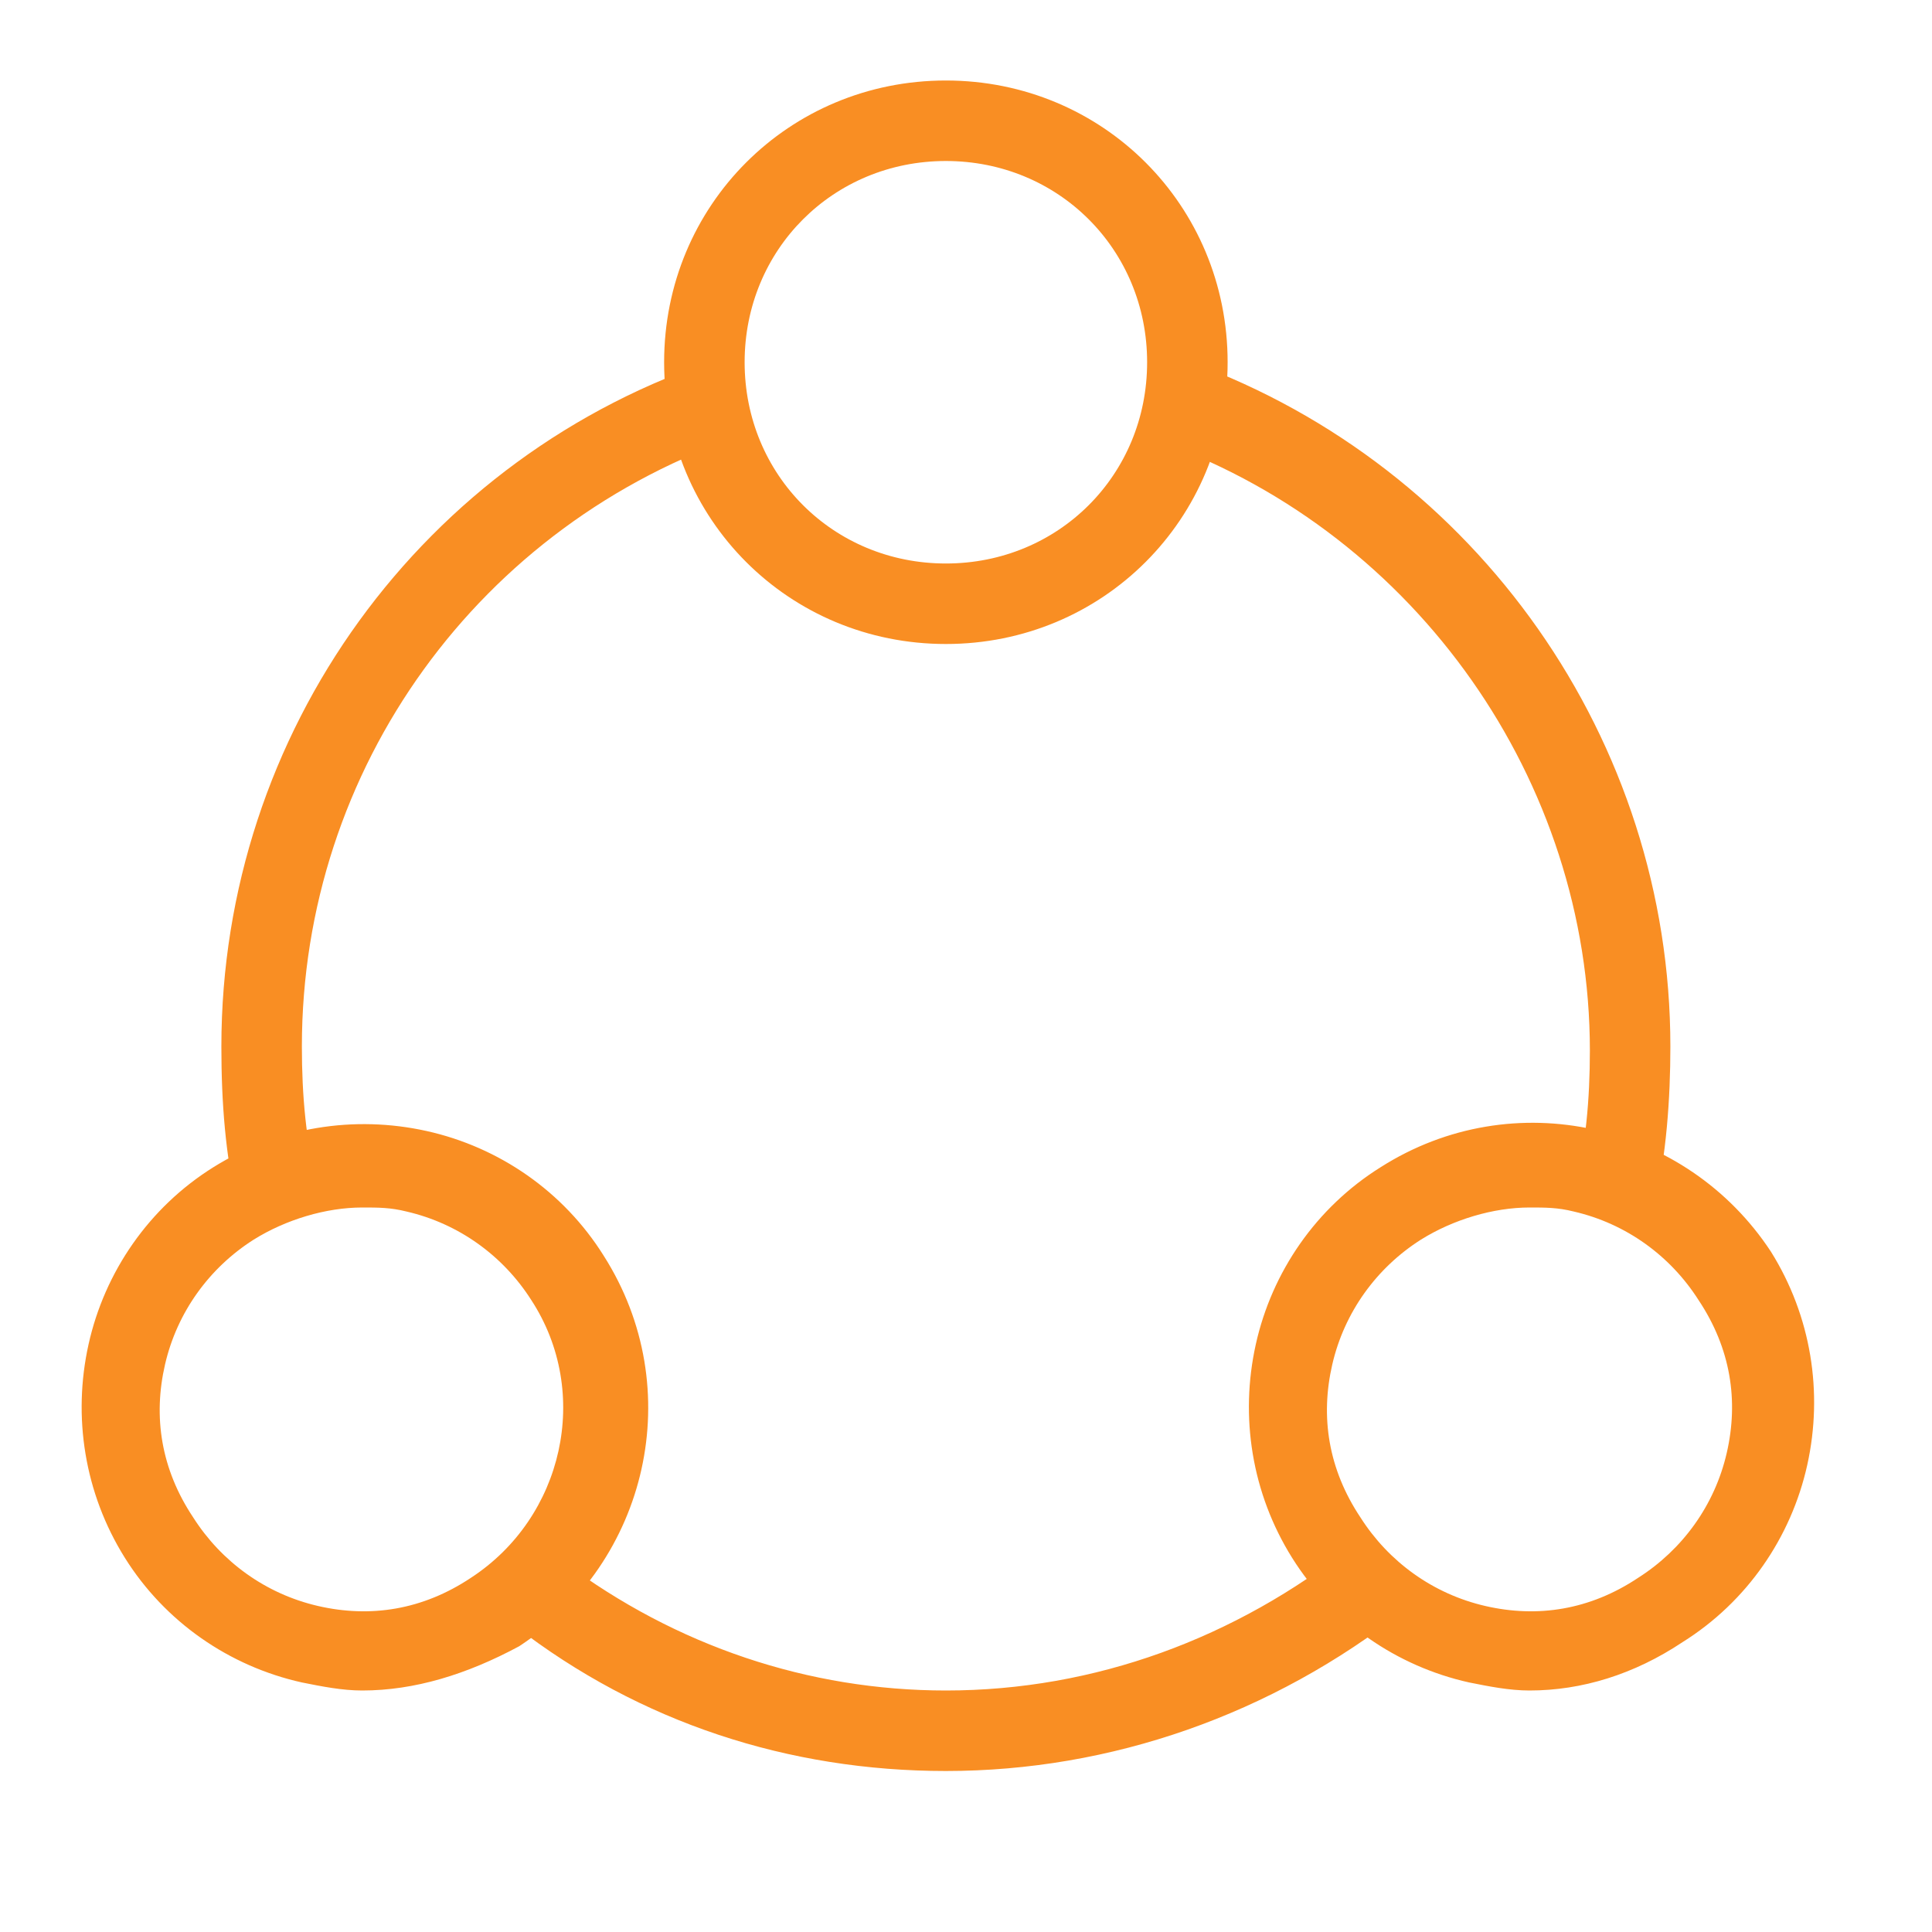 <?xml version="1.0" encoding="UTF-8" standalone="no"?>
<svg xmlns="http://www.w3.org/2000/svg" xmlns:xlink="http://www.w3.org/1999/xlink" class="icon" viewBox="0 0 1024 1024" version="1.1" width="200" height="200">
  <path d="M125.867 640c-6.4-27.733-8.534-55.467-8.534-85.333 0-166.4 106.667-313.6 264.534-364.8l12.8 40.533C253.867 277.333 160 407.467 160 554.667c0 25.6 2.133 51.2 8.533 74.666L125.867 640z m375.466 298.667c-83.2 0-162.133-25.6-228.266-76.8l25.6-34.134C358.4 872.533 428.8 896 501.333 896c78.934 0 153.6-27.733 215.467-76.8l27.733 34.133c-70.4 55.467-155.733 85.334-243.2 85.334zM876.8 640l-42.667-8.533c6.4-23.467 8.534-49.067 8.534-74.667 0-142.933-91.734-273.067-226.134-322.133L631.467 192c151.466 55.467 253.866 200.533 253.866 362.667 0 27.733-2.133 57.6-8.533 85.333zM501.333 341.333C418.133 341.333 352 275.2 352 192S418.133 42.667 501.333 42.667 650.667 108.8 650.667 192s-66.134 149.333-149.334 149.333z m0-256c-59.733 0-106.666 46.934-106.666 106.667S441.6 298.667 501.333 298.667 608 251.733 608 192 561.067 85.333 501.333 85.333zM810.667 896c-10.667 0-21.334-2.133-32-4.267-38.4-8.533-72.534-32-93.867-66.133s-27.733-74.667-19.2-113.067 32-72.533 66.133-93.866c70.4-44.8 162.134-23.467 206.934 44.8C960 697.6 966.4 738.133 957.867 776.533c-8.534 38.4-32 72.534-66.134 93.867-25.6 17.067-53.333 25.6-81.066 25.6z m0-256c-19.2 0-40.534 6.4-57.6 17.067-23.467 14.933-40.534 38.4-46.934 66.133-6.4 27.733-2.133 55.467 14.934 81.067C736 827.733 759.467 844.8 787.2 851.2c27.733 6.4 55.467 2.133 81.067-14.933 23.466-14.934 40.533-38.4 46.933-66.134 6.4-27.733 2.133-55.466-14.933-81.066-14.934-23.467-38.4-40.534-66.134-46.934C825.6 640 819.2 640 810.667 640zM192 896c-10.667 0-21.333-2.133-32-4.267-38.4-8.533-72.533-32-93.867-66.133-21.333-34.133-27.733-74.667-19.2-113.067 8.534-38.4 32-72.533 66.134-93.866 34.133-21.334 74.666-27.734 113.066-19.2 38.4 8.533 72.534 32 93.867 66.133 44.8 70.4 23.467 162.133-44.8 206.933C247.467 887.467 219.733 896 192 896z m0-256c-19.2 0-40.533 6.4-57.6 17.067-23.467 14.933-40.533 38.4-46.933 66.133s-2.134 55.467 14.933 81.067c14.933 23.466 38.4 40.533 66.133 46.933 27.734 6.4 55.467 2.133 81.067-14.933 49.067-32 64-98.134 32-147.2-14.933-23.467-38.4-40.534-66.133-46.934C206.933 640 200.533 640 192 640z" fill="#F98E23"></path>
</svg>
